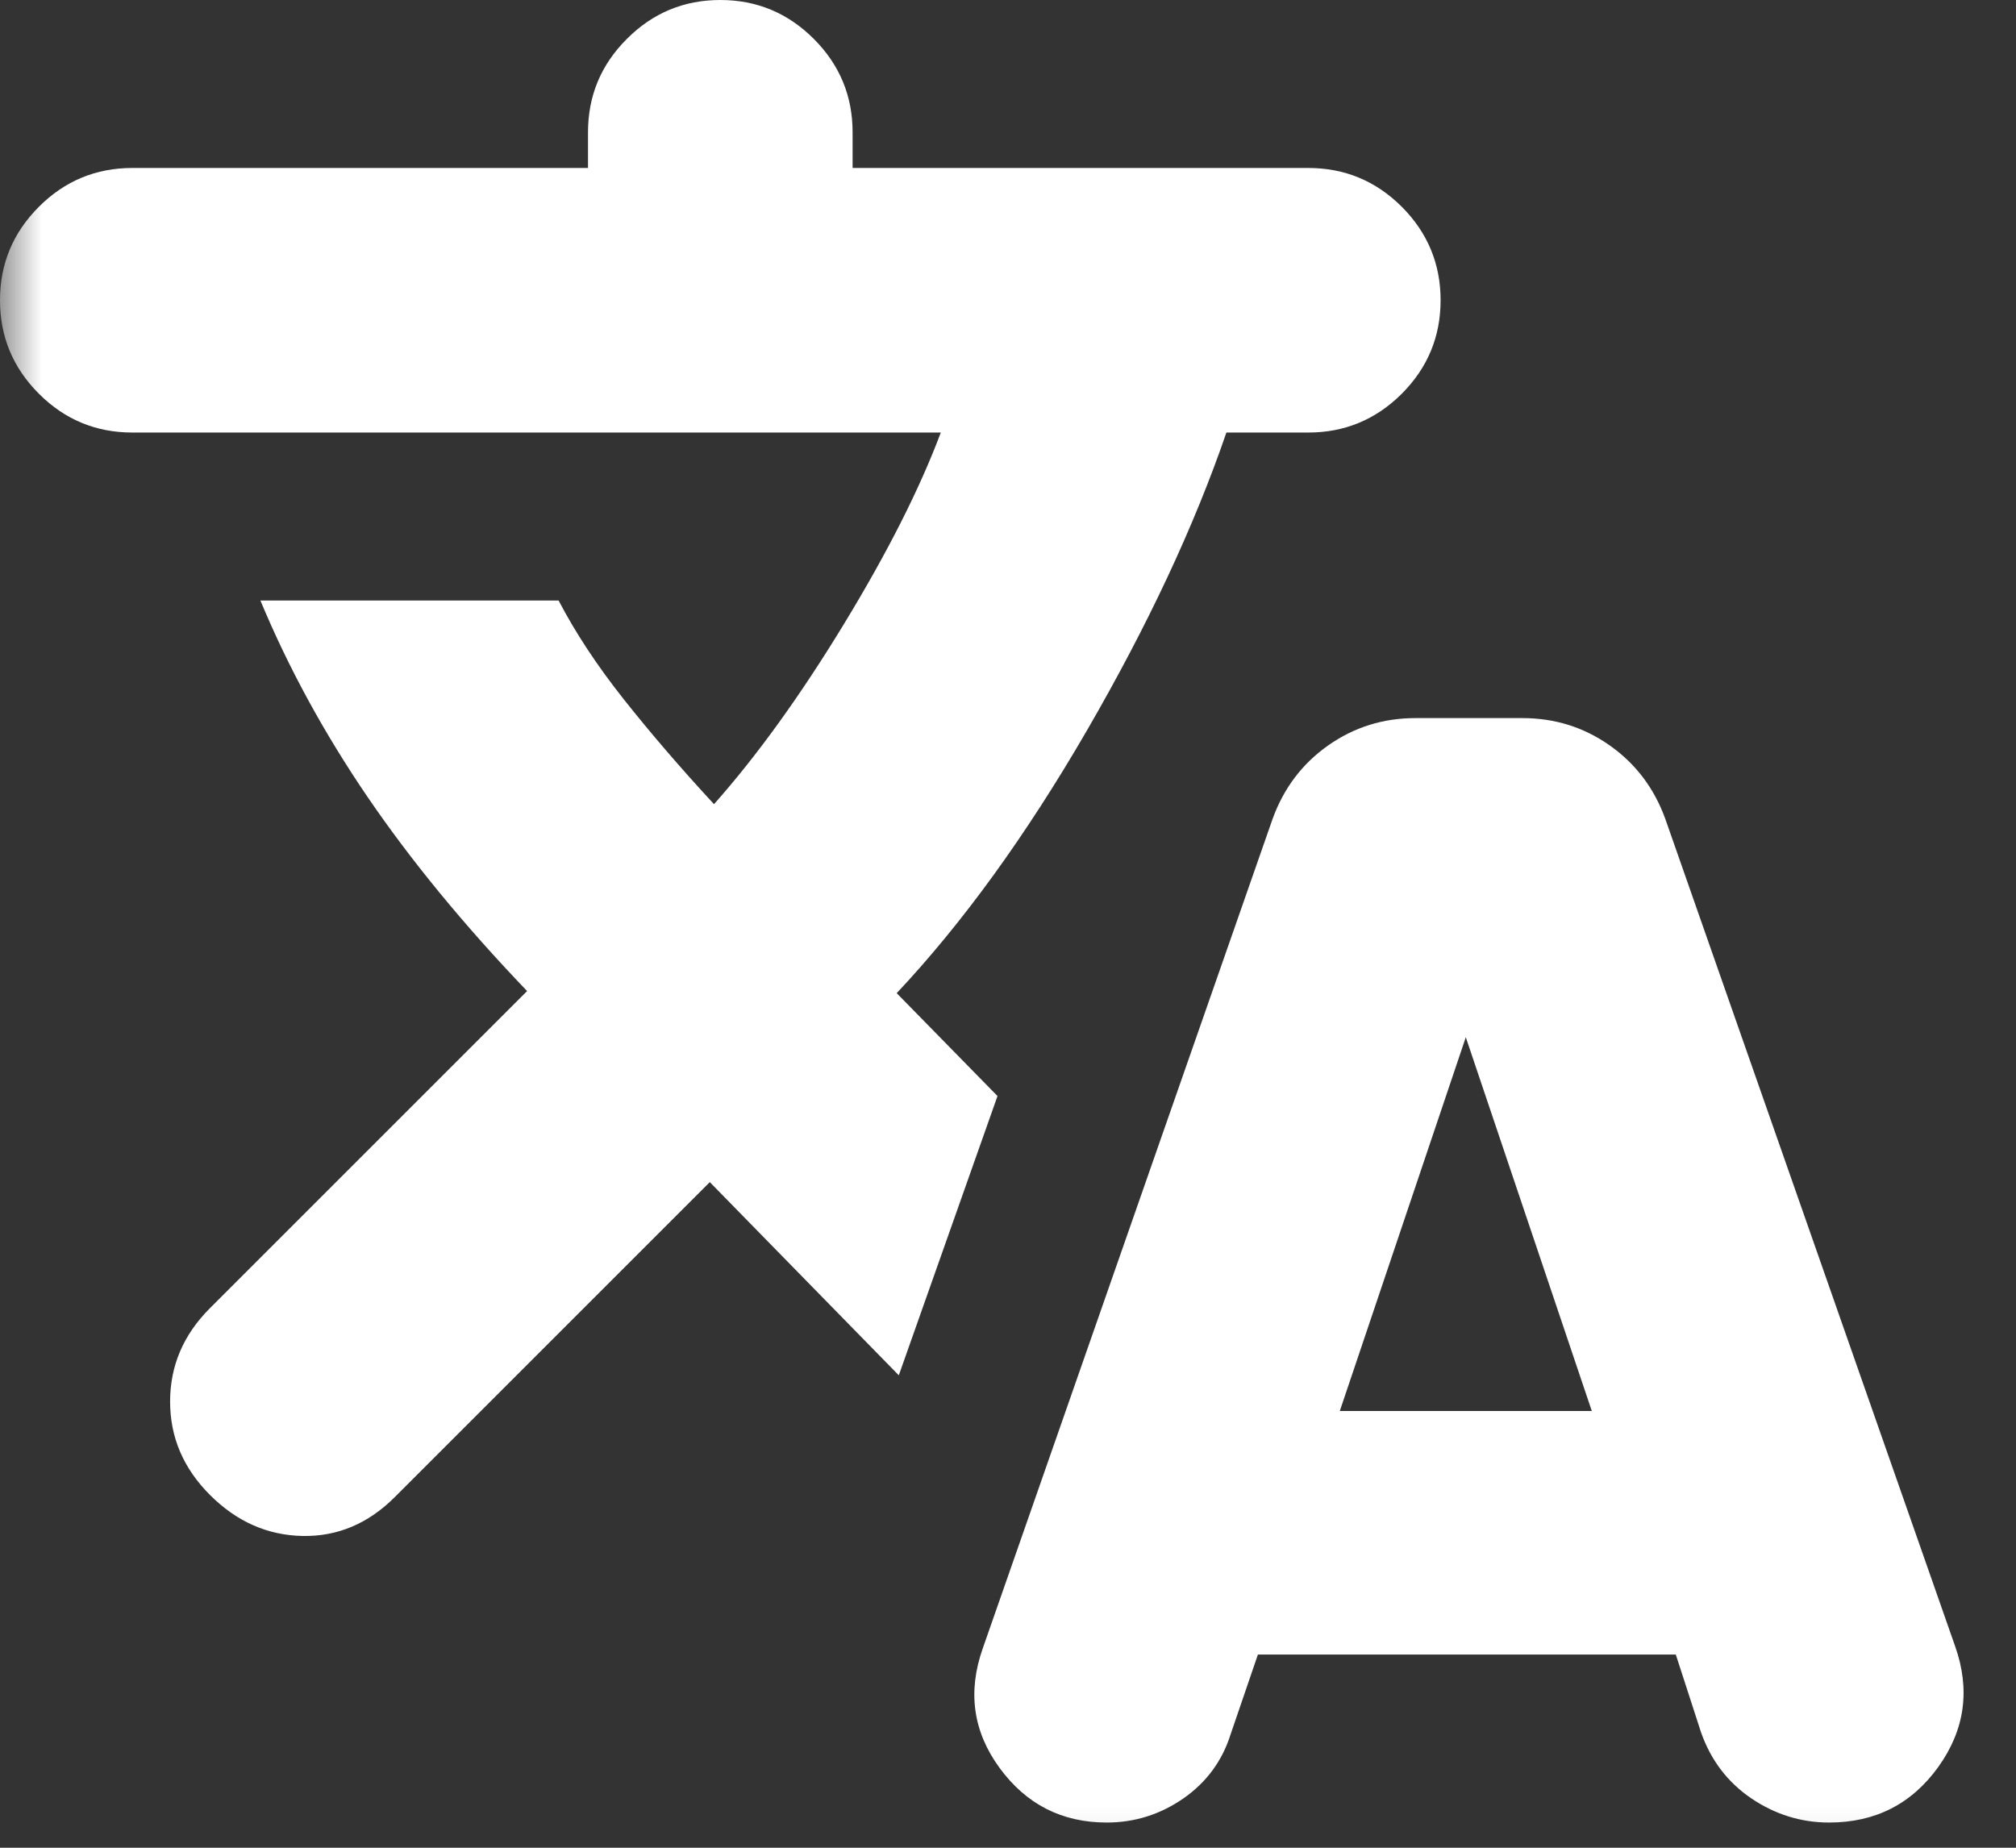 <svg width="24" height="22" viewBox="0 0 24 22" fill="none" xmlns="http://www.w3.org/2000/svg">
<rect x="0" y="0" width="24" height="22" fill="#333333" stroke="none"/>
<g clip-path="url(#clip0_44_159)">
<mask id="mask0_44_159" style="mask-type:alpha" maskUnits="userSpaceOnUse" x="0" y="-2" width="24" height="25">
<path d="M24 -1.15H0V22.85H24V-1.15Z" fill="#D9D9D9"/>
</mask>
<g mask="url(#mask0_44_159)">
<path d="M14.975 19.7L14.65 20.65C14.55 20.967 14.363 21.221 14.088 21.413C13.812 21.604 13.508 21.7 13.175 21.7C12.642 21.7 12.217 21.483 11.9 21.05C11.583 20.617 11.517 20.142 11.7 19.625L15.15 9.75C15.283 9.383 15.504 9.092 15.812 8.875C16.121 8.658 16.467 8.55 16.85 8.55H18.125C18.508 8.55 18.854 8.658 19.163 8.875C19.471 9.092 19.692 9.383 19.825 9.75L23.275 19.6C23.458 20.117 23.392 20.596 23.075 21.038C22.758 21.479 22.325 21.7 21.775 21.7C21.442 21.7 21.133 21.604 20.85 21.413C20.567 21.221 20.367 20.958 20.25 20.625L19.95 19.7H14.975ZM8.45 14.075L4.7 17.825C4.383 18.142 4.017 18.296 3.6 18.288C3.183 18.279 2.817 18.117 2.5 17.8C2.183 17.483 2.025 17.113 2.025 16.688C2.025 16.262 2.183 15.892 2.5 15.575L6.275 11.8C5.525 11.017 4.892 10.246 4.375 9.488C3.858 8.729 3.433 7.95 3.1 7.15H6.65C6.85 7.533 7.108 7.925 7.425 8.325C7.742 8.725 8.1 9.142 8.5 9.575C9.017 8.992 9.533 8.275 10.05 7.425C10.567 6.575 10.95 5.817 11.2 5.15H1.575C1.142 5.15 0.771 4.996 0.463 4.688C0.154 4.379 0 4.008 0 3.575C0 3.142 0.154 2.771 0.463 2.462C0.771 2.154 1.142 2 1.575 2H7V1.575C7 1.142 7.154 0.771 7.463 0.463C7.771 0.154 8.142 0 8.575 0C9.008 0 9.379 0.154 9.688 0.463C9.996 0.771 10.15 1.142 10.15 1.575V2H15.575C16.008 2 16.379 2.154 16.688 2.462C16.996 2.771 17.15 3.142 17.15 3.575C17.15 4.008 16.996 4.379 16.688 4.688C16.379 4.996 16.008 5.15 15.575 5.15H14.6C14.217 6.267 13.662 7.45 12.938 8.7C12.213 9.95 11.458 10.992 10.675 11.825L11.875 13.05L10.7 16.375L8.45 14.075ZM15.95 16.8H18.95L17.45 12.35L15.95 16.8Z" fill="white"/>
</g>
</g>
<defs>
<clipPath id="clip0_44_159">
<rect width="24" height="22" fill="white"/>
</clipPath>
</defs>
</svg>
